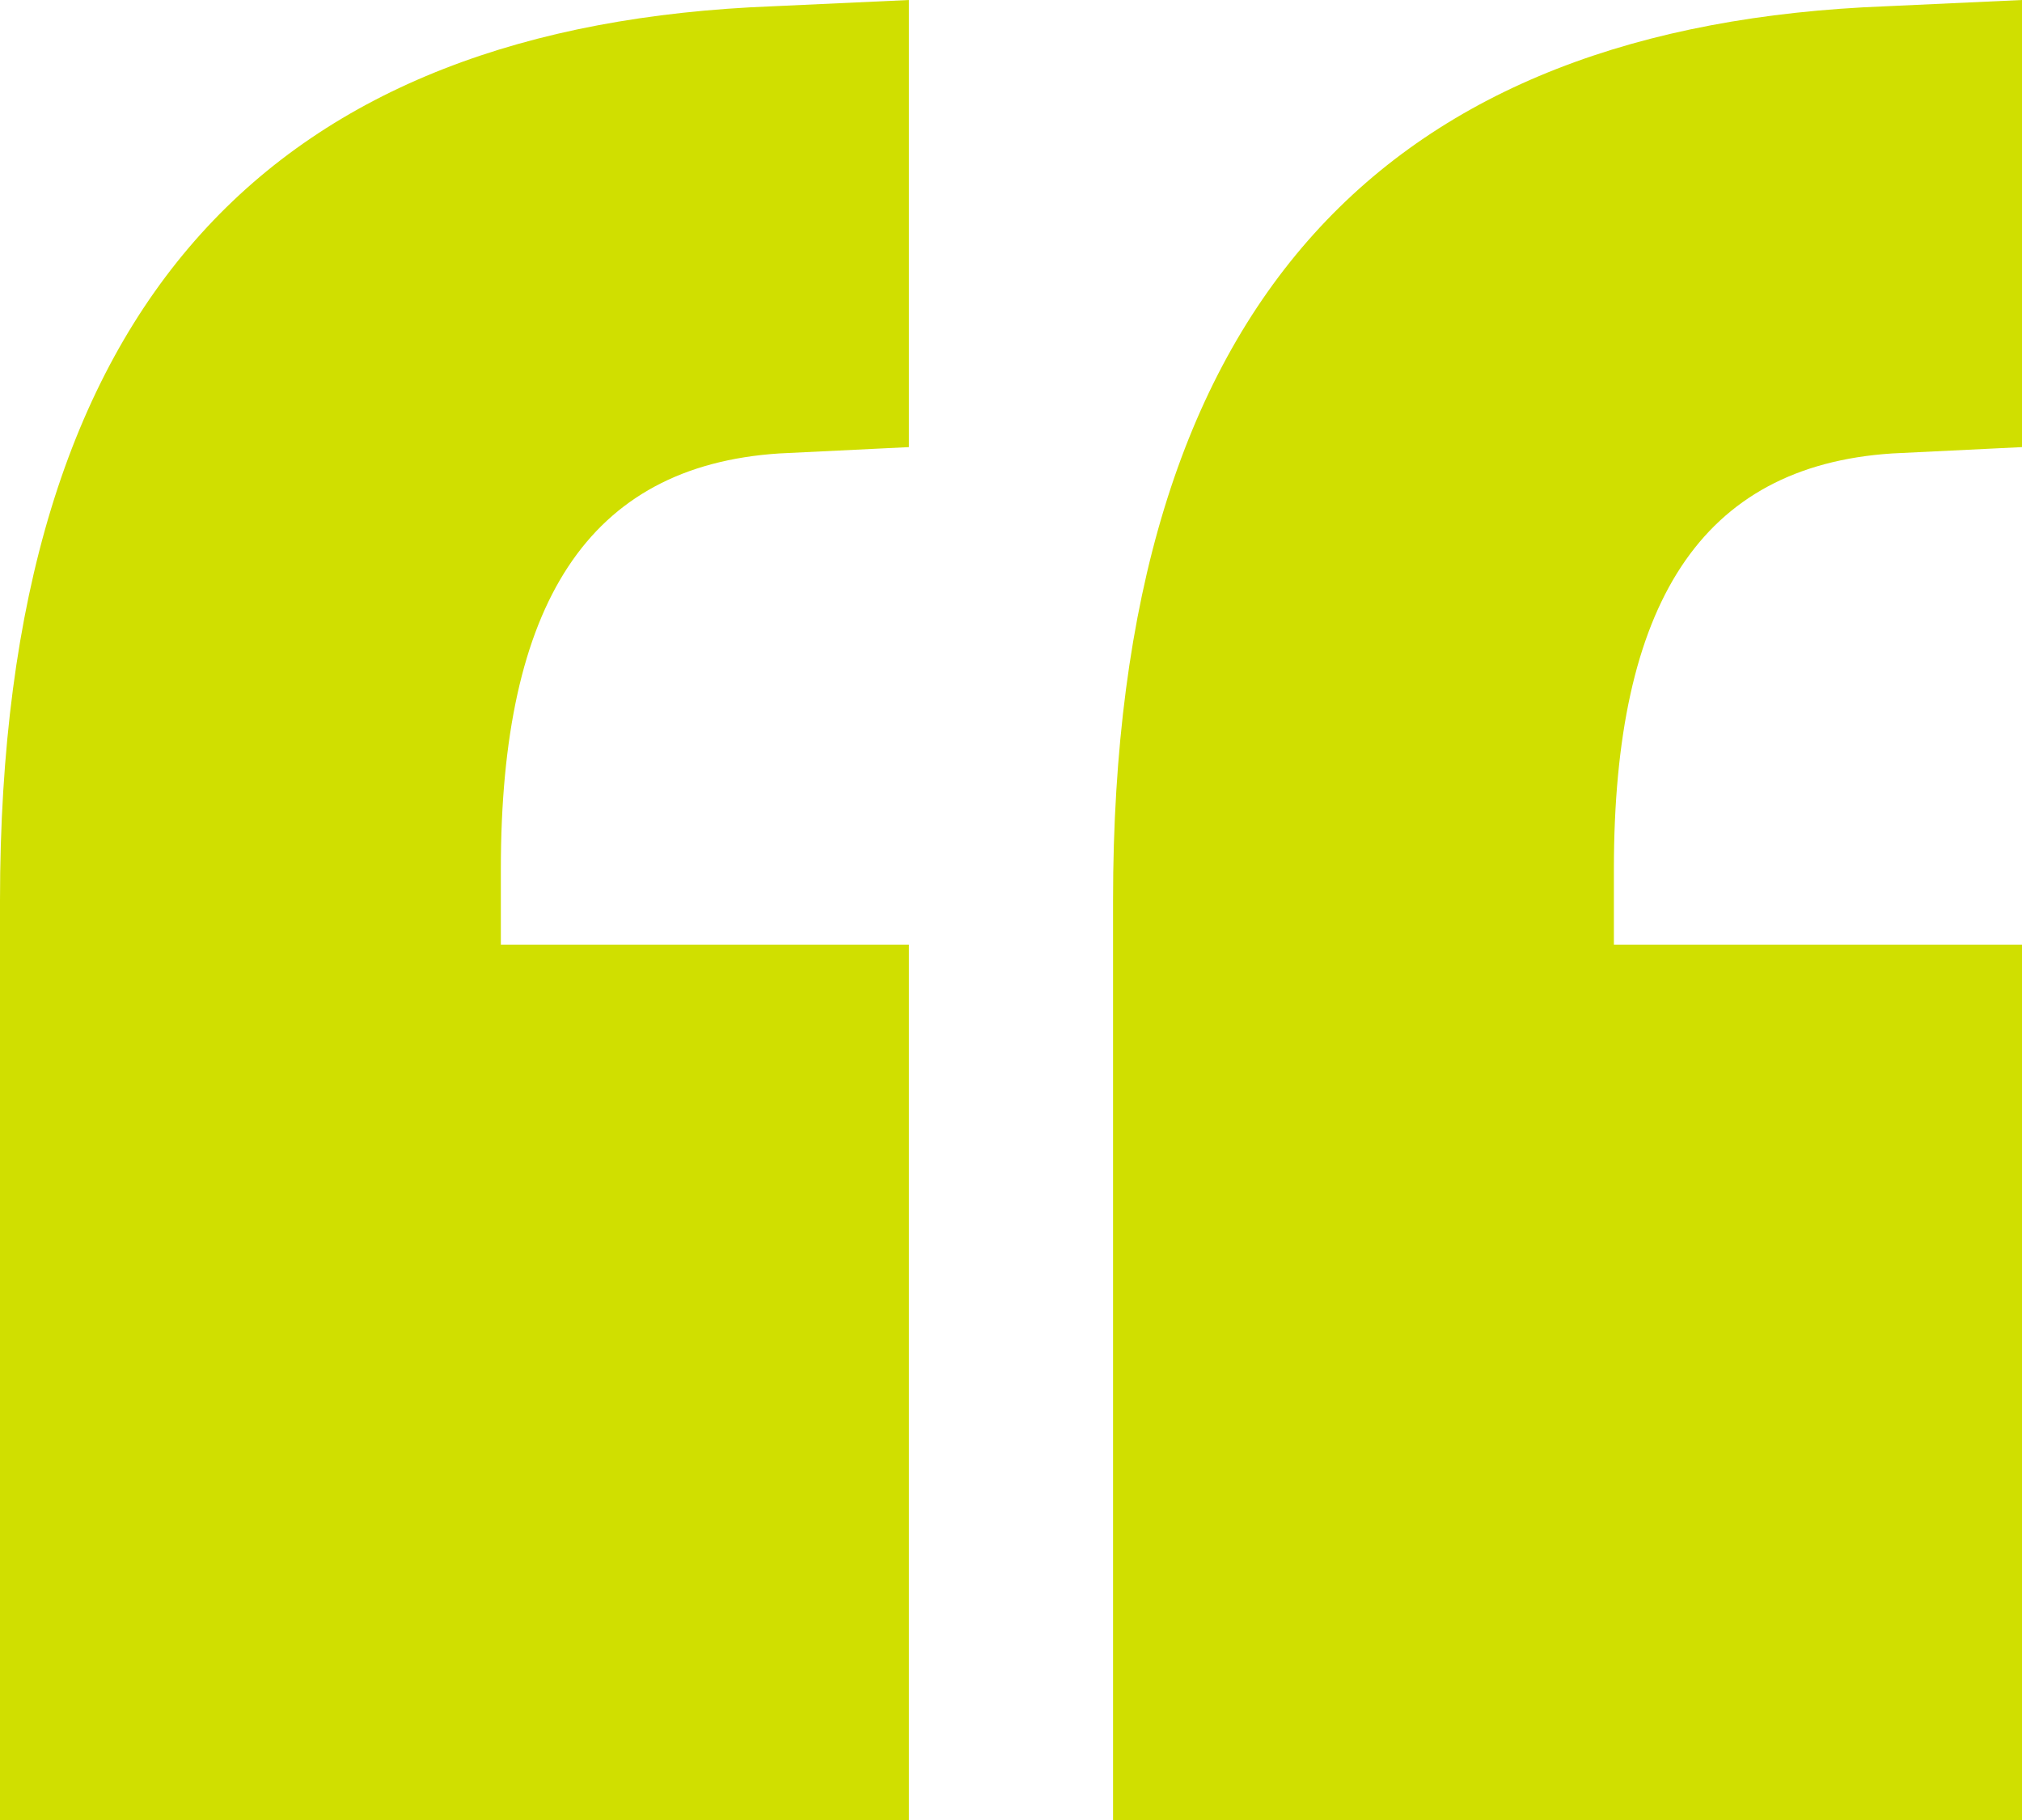 <?xml version="1.0" encoding="UTF-8"?>
<svg width="30px" height="27px" viewBox="0 0 30 27" version="1.1" xmlns="http://www.w3.org/2000/svg" xmlns:xlink="http://www.w3.org/1999/xlink">
    <title>8AF8597D-CBE4-4065-AC83-B9F7423C05DA</title>
    <g id="About-us-Copy" stroke="none" stroke-width="1" fill="none" fill-rule="evenodd">
        <g id="MLA-about-us" transform="translate(-303, -1456)" fill="#D0DF00" fill-rule="nonzero">
            <path d="M316.486,1483 L316.486,1470.014 L310.431,1470.014 L310.431,1468.893 C310.431,1464.969 311.716,1462.913 314.56,1462.727 L316.486,1462.633 L316.486,1456 L314.468,1456.093 C307.128,1456.374 303,1460.391 303,1469.36 L303,1483 L316.486,1483 Z M333,1483 L333,1470.014 L326.945,1470.014 L326.945,1468.893 C326.945,1464.969 328.229,1462.913 331.073,1462.727 L333,1462.633 L333,1456 L330.982,1456.093 C323.642,1456.374 319.514,1460.391 319.514,1469.36 L319.514,1483 L333,1483 Z" id="quotation-marks-lime"></path>
        </g>
    </g>
</svg>